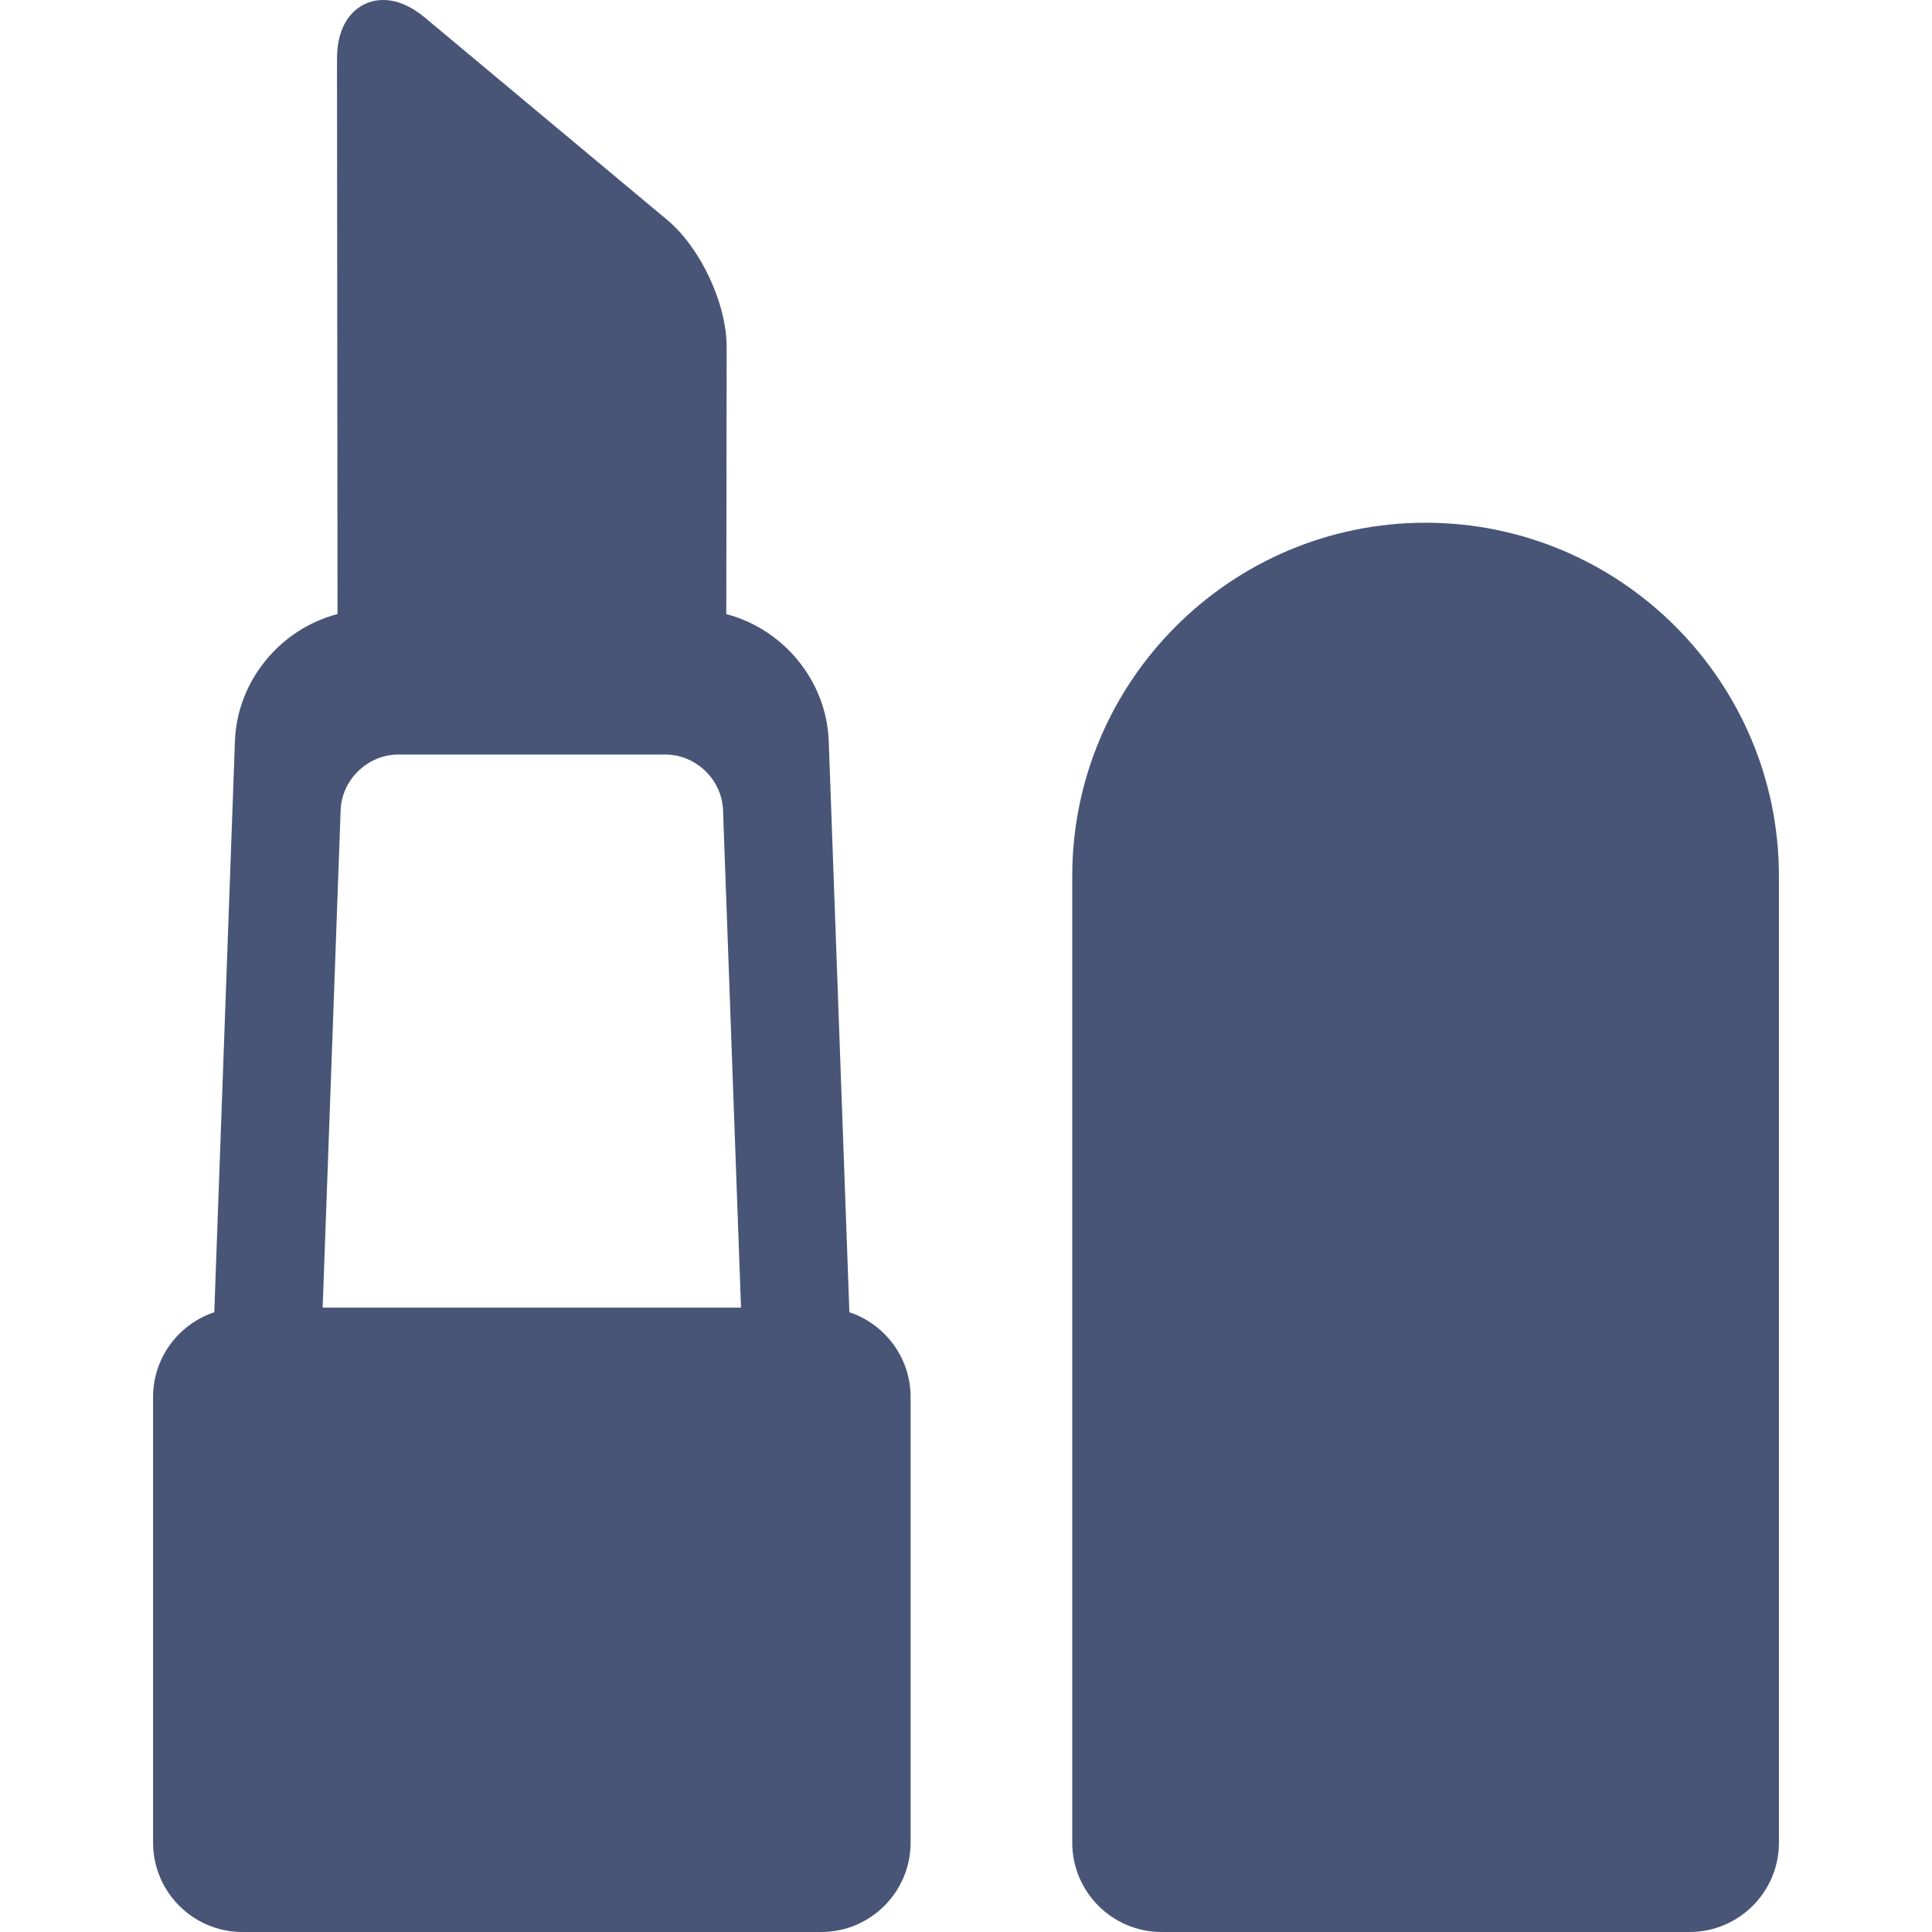 <?xml version="1.0" encoding="iso-8859-1"?>
<!-- Generator: Adobe Illustrator 17.1.0, SVG Export Plug-In . SVG Version: 6.00 Build 0)  -->
<!DOCTYPE svg PUBLIC "-//W3C//DTD SVG 1.1//EN" "http://www.w3.org/Graphics/SVG/1.1/DTD/svg11.dtd">
<svg xmlns="http://www.w3.org/2000/svg" xmlns:xlink="http://www.w3.org/1999/xlink" version="1.1" id="Capa_1" x="0px" y="0px" viewBox="0 0 432.534 432.534" style="enable-background:new 0 0 432.534 432.534;" xml:space="preserve" width="512px" height="512px">
<g>
	<path d="M319.158,117.03c-43.62,0-79.106,35.487-79.106,79.106v216.397c0,11.028,8.972,20,20,20h118.213c11.028,0,20-8.972,20-20   V196.137C398.265,152.517,362.778,117.03,319.158,117.03z" fill="#485577"/>
	<path d="M190.158,293.783l-4.621-127.843c-0.493-13.627-10.22-25.117-22.937-28.461l0.079-59.77   c0.013-9.725-5.824-22.225-13.289-28.459L95.153,3.963C92.003,1.333,88.846,0,85.768,0c-3.246,0-6.166,1.575-8.011,4.32   c-1.536,2.285-2.313,5.27-2.309,8.871l0.116,124.28c-12.733,3.334-22.474,14.832-22.968,28.47l-4.621,127.843   c-7.95,2.646-13.705,10.142-13.705,18.969v99.781c0,11.028,8.972,20,20,20h129.594c11.028,0,20-8.972,20-20v-99.781   C203.863,303.926,198.108,296.429,190.158,293.783z M72.236,292.753l4.026-111.364c0.248-6.855,6.063-12.464,12.923-12.464h59.764   c6.86,0,12.675,5.609,12.923,12.464l4.026,111.364H72.236z" fill="#485577"/>
</g>
<g>
</g>
<g>
</g>
<g>
</g>
<g>
</g>
<g>
</g>
<g>
</g>
<g>
</g>
<g>
</g>
<g>
</g>
<g>
</g>
<g>
</g>
<g>
</g>
<g>
</g>
<g>
</g>
<g>
</g>
</svg>
